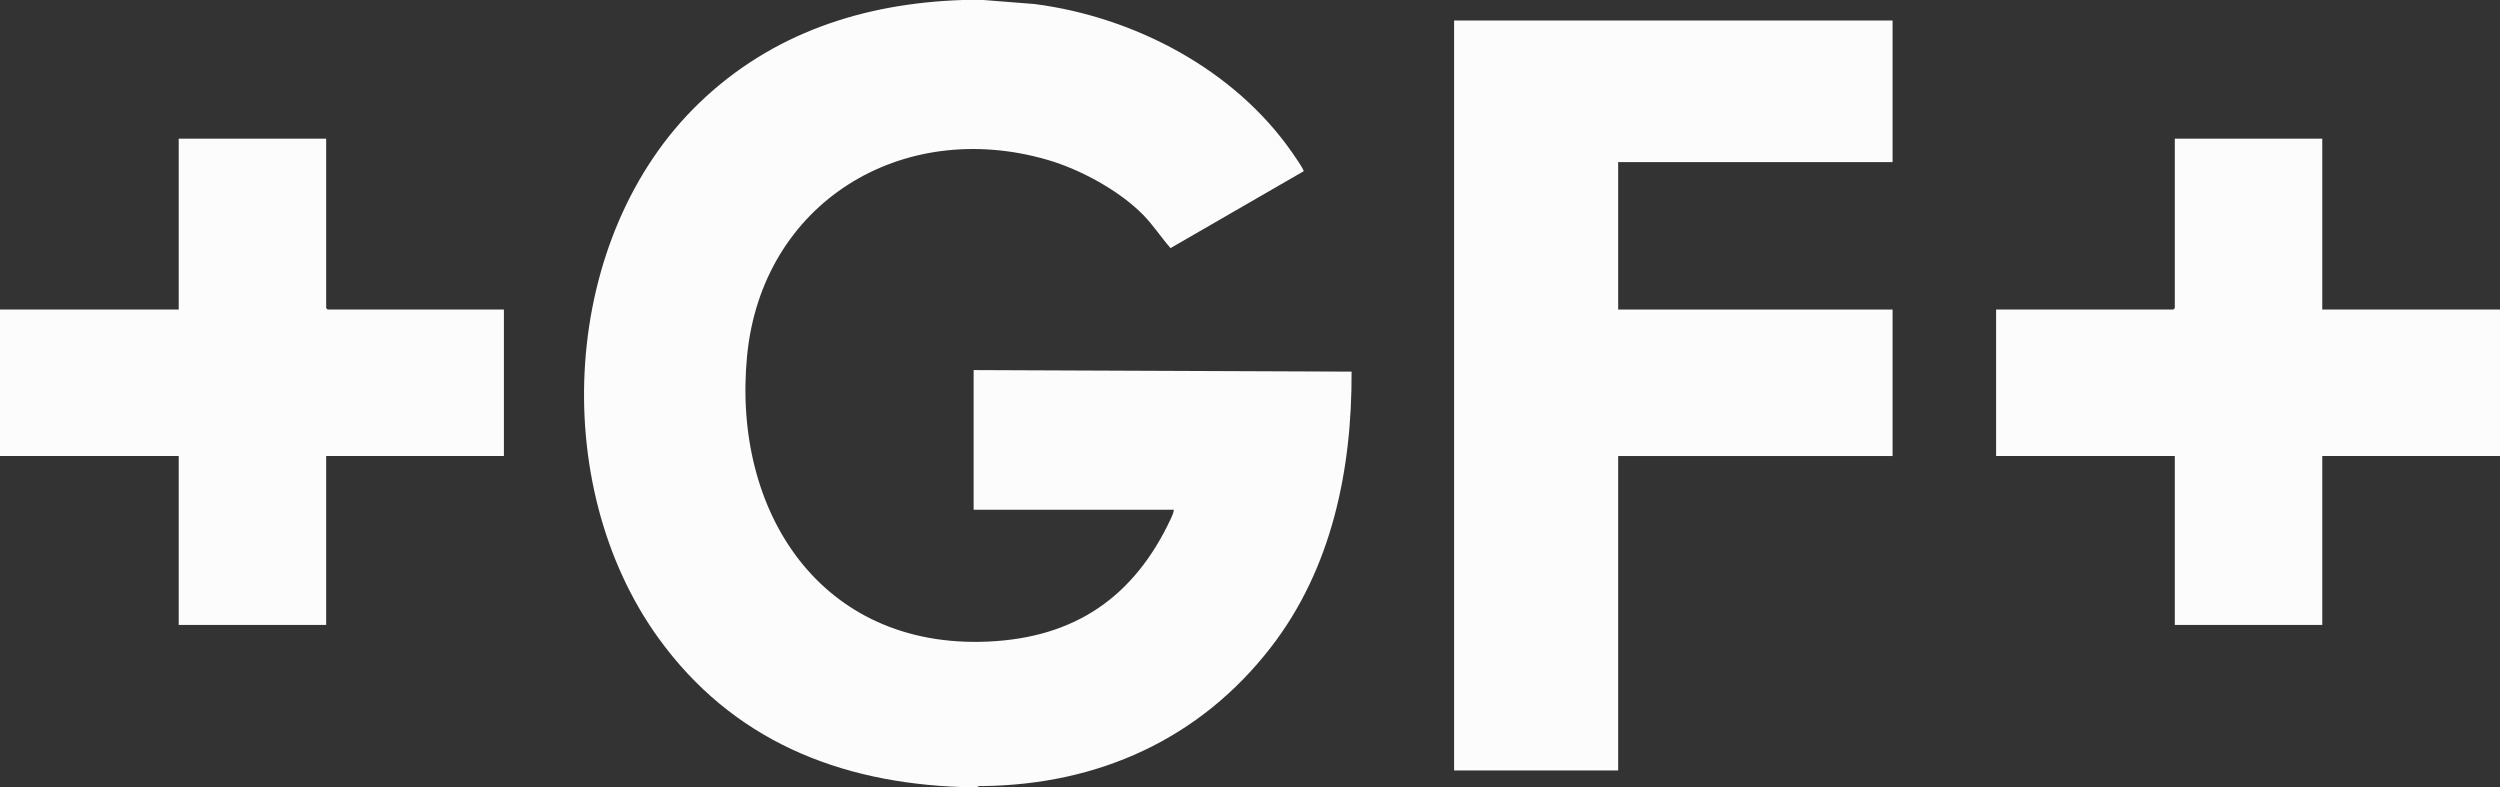 <?xml version="1.0" encoding="UTF-8"?><svg id="Layer_1" xmlns="http://www.w3.org/2000/svg" viewBox="0 0 2560 806"><rect x="0" y="0" width="2560" height="806" fill="#333333" stroke="none"/><defs><style>.cls-1{fill:#fcfcfc;}</style></defs><path class="cls-1" d="M1007,0l52.37,4.13c102.03,13.17,204.69,66.9,263.85,152.14,1.87,2.7,12.22,17.39,11.72,19.08l-136.31,78.71c-9.39-10.68-18.19-24.08-28.09-34.13-24.53-24.89-64.34-46.47-97.78-56.21-149.37-43.51-292.58,44-307.76,200.76-15.42,159.26,75.32,300.04,246.54,292.51,89.68-3.94,150.25-46.06,187.64-126.36,1.2-2.59,2.64-5.82,2.82-8.68h-205v-142.99l387.02,1.58c.46,100.63-20.26,201.76-82.62,282.3-72.67,93.85-176.28,140.61-294.91,142.08-1.69.02-4.44-.64-5.49,1.02-5.31-.13-10.69.18-16,0-126.54-4.3-235.55-48.38-310.81-152.67-114.01-157.97-100.02-411.78,42.29-548.3C790.68,33.78,884.34,3.31,986,0h21Z"/><polygon class="cls-1" points="0 316.98 183 316.98 183 141.99 334 141.99 334 315.48 335.5 316.98 516 316.98 516 466.97 334 466.97 334 639.95 183 639.95 183 466.97 0 466.97 0 316.98"/><polygon class="cls-1" points="2560 466.97 2378 466.97 2378 639.95 2227 639.95 2227 466.97 2044 466.97 2044 316.98 2225.5 316.98 2227 315.48 2227 141.99 2378 141.99 2378 316.98 2560 316.98 2560 466.97"/><polygon class="cls-1" points="1938 21 1938 165.99 1657 165.99 1657 316.98 1938 316.98 1938 466.97 1657 466.97 1657 788.94 1489 788.94 1489 21 1938 21"/></svg>